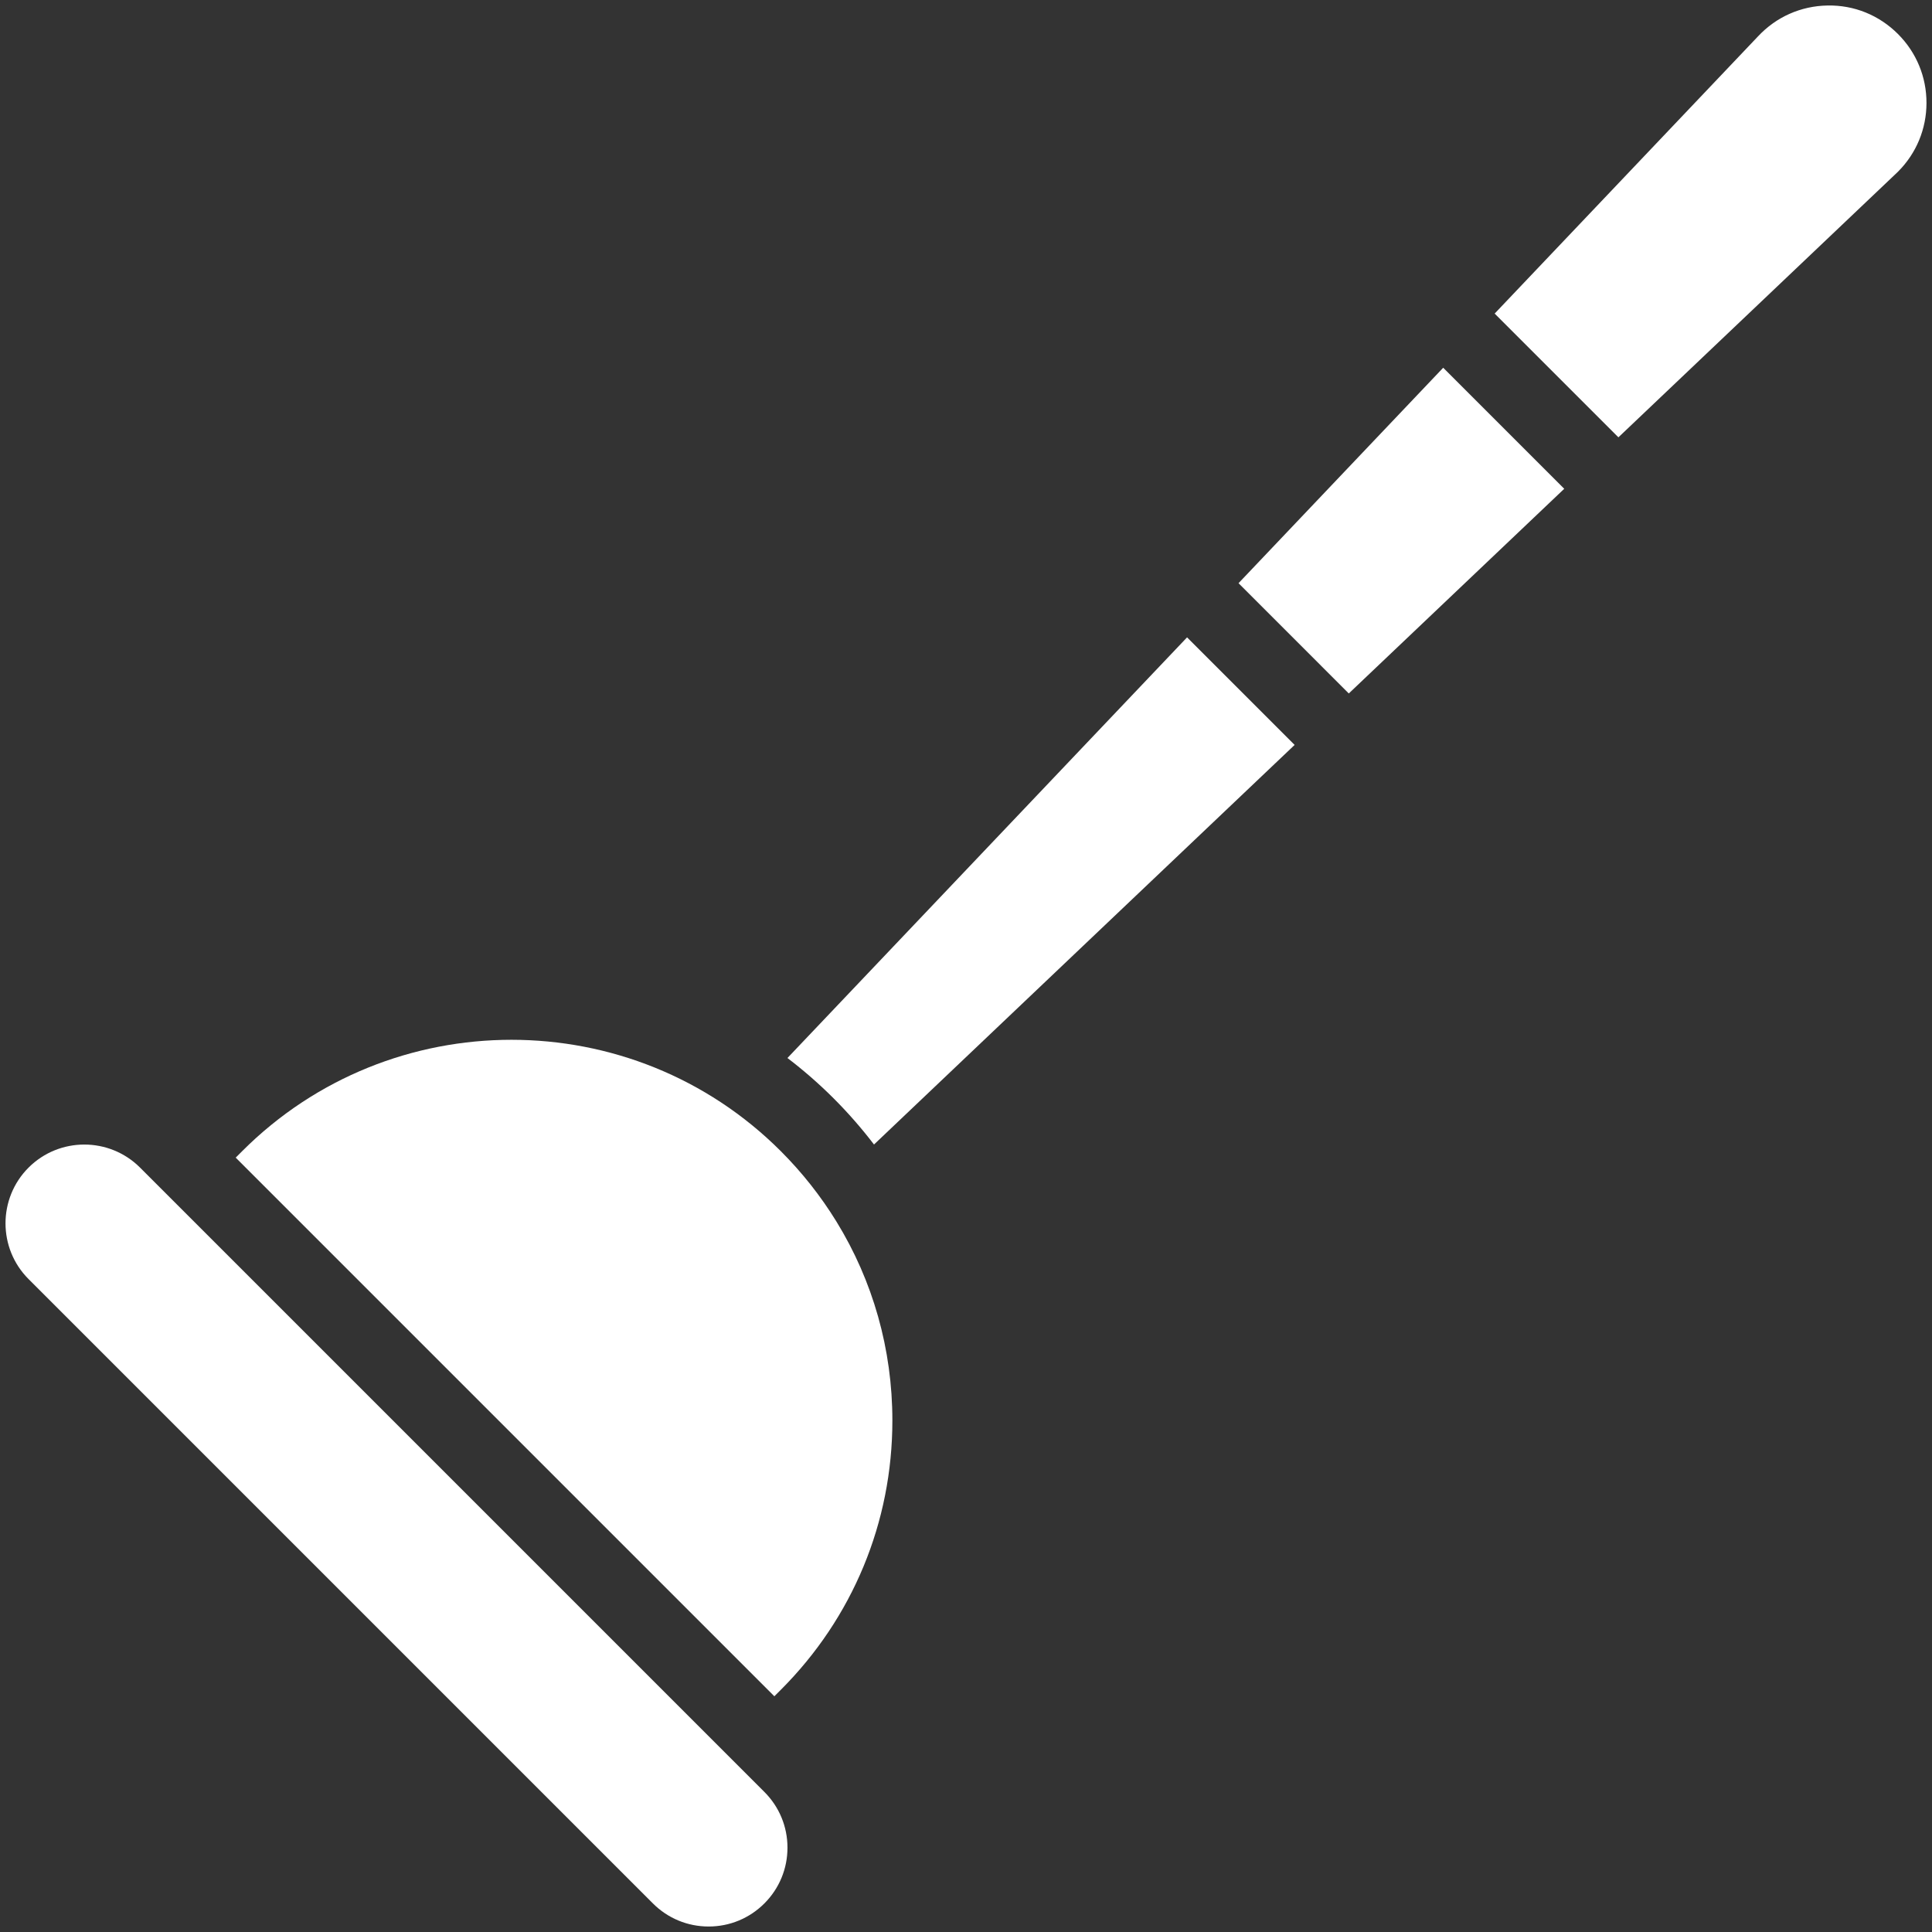 <?xml version="1.0" ?>
<svg fill="#ffffff" width="32px" height="32px" viewBox="0 0 512 512" version="1.1" xml:space="preserve" xmlns="http://www.w3.org/2000/svg" xmlns:xlink="http://www.w3.org/1999/xlink">

<rect x="0" y="0" width="512" height="512" fill="#333333" stroke="none"/>

<g id="Plunger">

<g id="XMLID_1778_">

<path d="M221.598,323.623c-4.103-6.656-9.008-12.883-14.676-18.551c-39.355-39.357-103.394-39.357-142.749,0    l-1.71,1.71l142.749,142.749l1.71-1.71c19.066-19.065,29.566-44.413,29.566-71.375c0-18.897-5.165-36.998-14.815-52.703    C221.648,323.705,221.623,323.664,221.598,323.623z" id="XMLID_1779_"/>

<path d="M37.115,309.427c-4.072-4.072-9.423-6.109-14.772-6.109c-5.35,0-10.7,2.036-14.774,6.109    c-8.143,8.146-8.143,21.399,0.001,29.544l165.455,165.454c3.946,3.946,9.191,6.12,14.772,6.12c5.58,0,10.825-2.174,14.772-6.12    c3.946-3.946,6.12-9.191,6.12-14.772c0-5.58-2.174-10.826-6.12-14.772L37.115,309.427z" id="XMLID_1780_"/>

<path d="M208.681,280.383c4.257,3.246,8.35,6.805,12.238,10.693c3.868,3.868,7.434,7.958,10.702,12.232    l111.468-105.896l-28.505-28.505L208.681,280.383z" id="XMLID_1784_"/>

<path d="M502.982,9.014c-4.991-4.992-11.612-7.697-18.684-7.554c-7.058,0.12-13.599,3.029-18.419,8.19    L396.101,83.1l32.794,32.794l73.388-69.72c0.267-0.251,0.489-0.458,0.71-0.68c4.86-4.86,7.539-11.326,7.545-18.212    C510.546,20.382,507.863,13.894,502.982,9.014z" id="XMLID_1938_"/>

<polygon id="XMLID_1939_" points="328.222,154.551 357.444,183.774 414.54,129.532 382.464,97.455   "/>

</g>

</g>

<g id="Layer_1"/>

</svg>